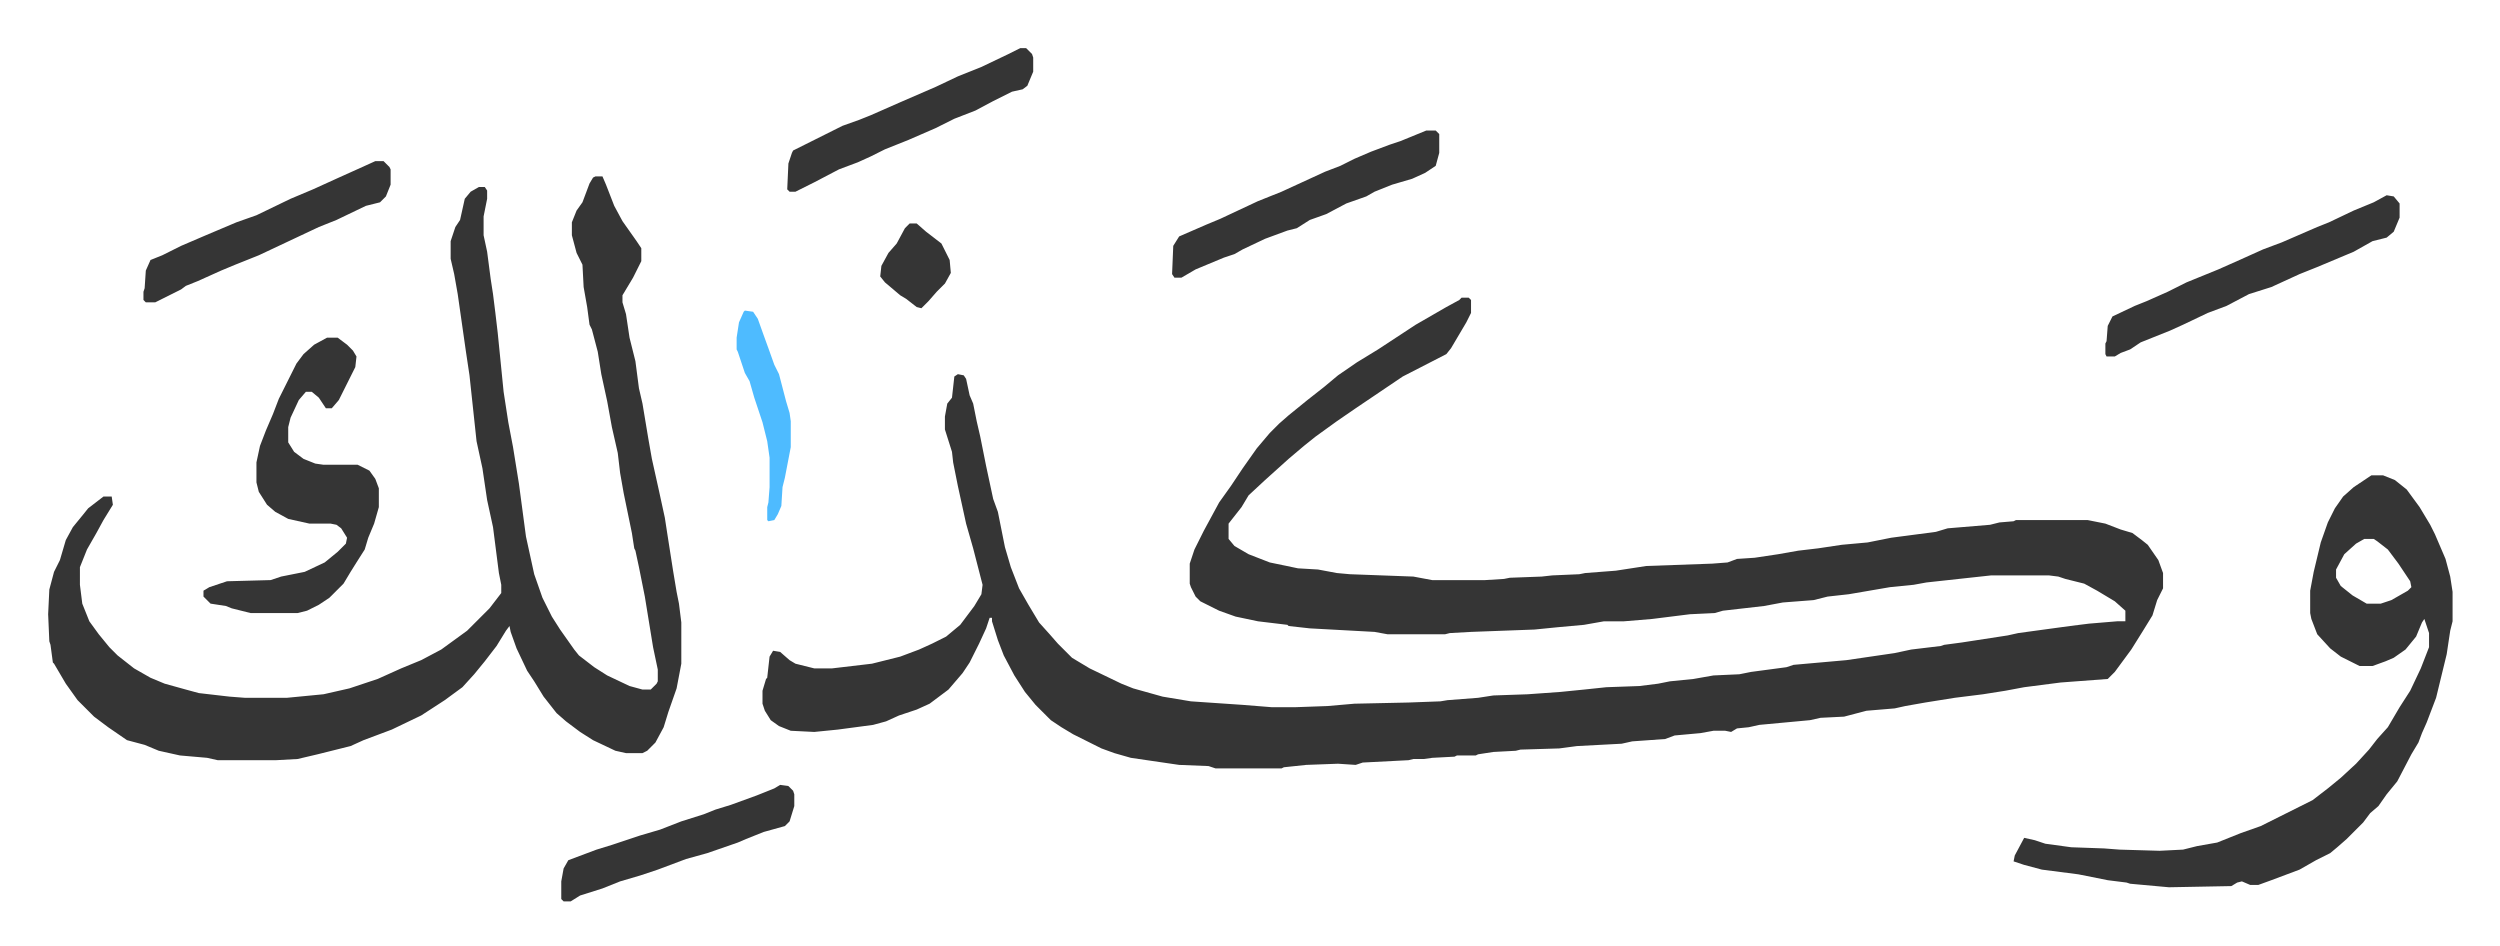 <svg xmlns="http://www.w3.org/2000/svg" viewBox="-40.9 354.1 2124.2 804.2">
    <path fill="#353535" id="rule_normal" d="M1201 607h6l2 2v11l-4 8-13 22-4 5-37 19-40 27-16 11-18 13-10 8-13 11-10 9-10 9-14 13-6 10-11 14v13l5 6 12 7 18 7 24 5 17 1 16 3 11 1 54 2 16 3h45l16-1 5-1 27-1 9-1 23-1 5-1 26-2 26-4 56-2 13-1 8-3 15-1 20-3 17-3 17-2 20-3 22-2 20-4 38-5 10-3 36-3 8-2 12-1 2-1h61l15 3 13 5 10 3 8 6 5 4 9 13 4 11v13l-5 10-4 13-8 13-10 16-14 19-6 6-40 3-31 4-16 3-19 3-24 3-25 4-17 3-9 2-24 2-19 5-20 1-9 2-43 4-9 2-10 1-5 3-5-1h-10l-11 2-22 2-8 3-28 2-9 2-38 2-15 2-33 1-4 1-19 1-13 2-2 1h-16l-2 1-19 1-7 1h-9l-4 1-39 2-6 2-15-1-27 1-19 2-2 1h-56l-6-2-25-1-41-6-14-4-11-4-24-12-10-6-9-6-13-13-9-11-9-14-9-17-5-13-5-16v-3h-2l-3 9-6 13-8 16-6 9-12 14-16 12-11 5-15 5-11 5-11 3-30 4-20 2-20-1-10-4-7-5-5-8-2-6v-11l3-10 1-1 2-18 3-5 6 1 8 7 5 3 16 4h15l34-4 24-6 16-6 11-5 12-6 12-10 12-16 6-10 1-8-8-31-6-21-7-32-4-20-1-9-6-19v-11l2-11 4-5 2-18 3-2 5 1 2 3 3 14 3 7 3 15 3 13 5 25 6 28 4 11 6 30 5 17 7 18 8 14 9 15 9 10 7 8 12 12 15 9 27 13 10 4 25 7 24 4 44 3 25 2h19l28-1 23-2 46-1 27-1 6-1 26-2 13-2 29-1 28-2 20-2 19-2 28-1 16-2 10-2 20-2 17-3 22-1 10-2 30-4 6-2 45-4 41-6 14-3 25-3 3-1 15-2 39-6 9-2 44-6 16-2 24-2h7v-9l-9-8-15-9-11-6-16-4-6-2-8-1h-49l-55 6-11 2-20 2-35 6-18 2-12 3-26 2-16 3-35 4-7 2-21 1-32 4-24 2h-17l-17 3-22 2-20 2-54 2-18 1-4 1h-49l-11-2-55-3-18-2-1-1-25-3-19-4-14-5-16-8-4-4-4-8-1-3v-17l4-12 8-16 13-24 10-14 10-15 12-17 11-13 8-8 8-7 16-13 14-11 12-10 16-11 18-11 32-21 26-15 11-6zM465 504h6l3 7 7 18 7 13 12 17 4 6v11l-7 14-9 15v6l3 10 3 20 5 20 3 23 3 13 5 30 3 17 6 27 5 23 2 13 5 32 3 18 2 10 2 16v35l-4 21-7 20-4 13-7 13-7 7-4 2h-14l-9-2-19-9-11-7-12-9-8-7-11-14-8-13-6-9-9-19-5-14-1-5-3 4-8 13-10 13-9 11-10 11-15 11-20 13-25 12-24 9-11 5-28 7-17 4-18 1h-50l-9-2-23-2-18-4-12-5-15-4-16-11-12-9-14-14-10-14-10-17-1-1-2-15-1-3-1-23 1-21 4-15 5-10 5-17 6-11 9-11 4-5 13-10h7l1 7-8 13-6 11-8 14-6 15v15l2 16 6 15 8 11 9 11 7 7 14 11 14 8 12 5 18 5 11 3 26 3 13 1h36l31-3 22-5 24-8 20-9 17-7 17-9 11-8 11-8 19-19 10-13v-7l-2-10-5-39-5-23-4-27-5-23-6-56-3-20-3-21-4-28-3-17-3-13v-15l4-12 4-6 4-18 5-6 7-4h5l2 3v7l-3 15v16l3 14 3 23 2 13 2 16 2 17 5 50 4 26 4 21 5 31 6 45 7 32 7 20 8 16 7 11 12 17 4 5 13 10 11 7 19 9 11 3h7l5-5 1-2v-10l-4-19-7-43-5-25-3-14-1-2-2-13-7-34-3-17-2-17-5-22-4-22-5-23-3-19-5-19-2-4-2-15-3-17-1-19-5-10-4-15v-11l4-10 5-7 6-16 3-5zm1509 254h10l10 4 10 8 11 15 9 15 4 8 9 21 4 15 2 13v25l-2 8-3 20-9 37-8 21-4 9-3 8-6 10-12 23-9 11-7 10-7 6-6 8-14 14-8 7-6 5-12 6-14 8-24 9-11 4h-7l-7-3-4 1-5 3-53 1-33-3-3-1-16-2-25-5-31-4-15-4-9-3 1-5 8-15 9 2 9 3 22 3 28 1 13 1 34 1 20-1 12-3 17-3 20-8 17-6 16-8 28-14 13-10 11-9 13-12 11-12 7-9 9-10 10-17 9-14 9-19 7-18v-12l-4-12-2 3-5 12-9 11-10 7-7 3-11 4h-11l-16-8-9-7-11-12-5-13-1-5v-19l3-16 6-25 6-17 6-12 7-10 9-8zm-6 54-7 4-10 9-7 13v7l4 7 10 8 12 7h12l9-3 14-8 3-3-1-5-10-15-9-12-9-7-3-2z"/>
    <path fill="#353535" id="rule_normal" d="M237 641h9l8 6 5 5 3 5-1 9-8 16-6 12-6 7h-5l-6-9-6-5h-5l-6 7-7 15-2 8v13l5 8 8 6 10 4 7 1h29l10 5 5 7 3 8v16l-4 14-5 12-3 10-7 11-5 8-6 10-7 7-5 5-9 6-10 5-8 2h-40l-16-4-5-2-13-2-6-6v-5l5-3 15-5 37-1 9-3 20-4 17-8 11-9 7-7 1-5-5-8-4-3-5-1h-18l-18-4-11-6-7-6-7-11-2-8v-17l3-14 5-13 6-14 5-13 15-30 6-8 9-8zm1750-121 6 1 5 6v12l-5 12-6 5-12 3-16 9-31 13-15 6-24 11-19 6-19 10-16 6-21 10-11 5-25 10-9 6-8 3-5 3h-7l-1-2v-9l1-2 1-13 4-8 19-9 10-4 18-8 16-8 27-11 18-8 20-9 16-6 30-13 10-4 21-10 17-7zm-816-55h8l3 3v16l-3 11-9 6-11 5-17 5-15 6-7 4-17 6-17 9-14 5-11 7-8 2-19 7-19 9-7 4-9 3-24 10-12 7h-6l-2-3 1-24 5-8 23-10 12-5 32-15 20-8 37-17 13-5 12-6 14-6 16-6 9-3zm-893 26h7l5 5 1 2v13l-4 10-5 5-12 3-25 12-15 6-34 16-17 8-20 8-12 5-20 9-10 4-4 3-16 8-6 3h-8l-2-2v-7l1-3 1-15 4-9 10-4 16-8 21-9 26-11 17-6 29-14 19-8 22-10 20-9zm548-96h5l5 5 1 3v12l-5 12-4 3-9 2-16 8-15 8-18 7-16 8-23 10-20 8-12 6-11 5-16 6-21 11-16 8h-5l-2-2 1-22 3-9 1-2 16-8 26-13 14-5 10-4 25-11 30-13 19-9 20-8 23-11zm-204 626 7 1 4 4 1 3v10l-4 13-4 4-18 5-15 6-7 3-26 9-18 5-24 9-15 5-17 5-15 6-19 6-8 5h-6l-2-2v-15l2-11 4-7 24-9 13-4 24-8 17-5 18-7 19-6 10-4 13-4 22-8 15-6z"/>
    <path fill="#4ebbff" id="rule_madd_normal_2_vowels" d="m592 618 7 1 4 6 5 14 4 11 5 14 4 8 6 23 3 10 1 7v22l-5 26-2 8-1 16-3 7-3 5-5 1-1-1v-11l1-4 1-13v-25l-2-14-4-16-7-21-4-14-4-7-6-18-1-2v-10l2-13 4-9z"/>
    <path fill="#353535" id="rule_normal" d="M732 544h6l8 7 13 10 7 14 1 11-5 9-7 7-7 8-6 6-4-1-9-7-5-3-13-11-4-5 1-9 6-11 7-8 7-13z"/>
</svg>
